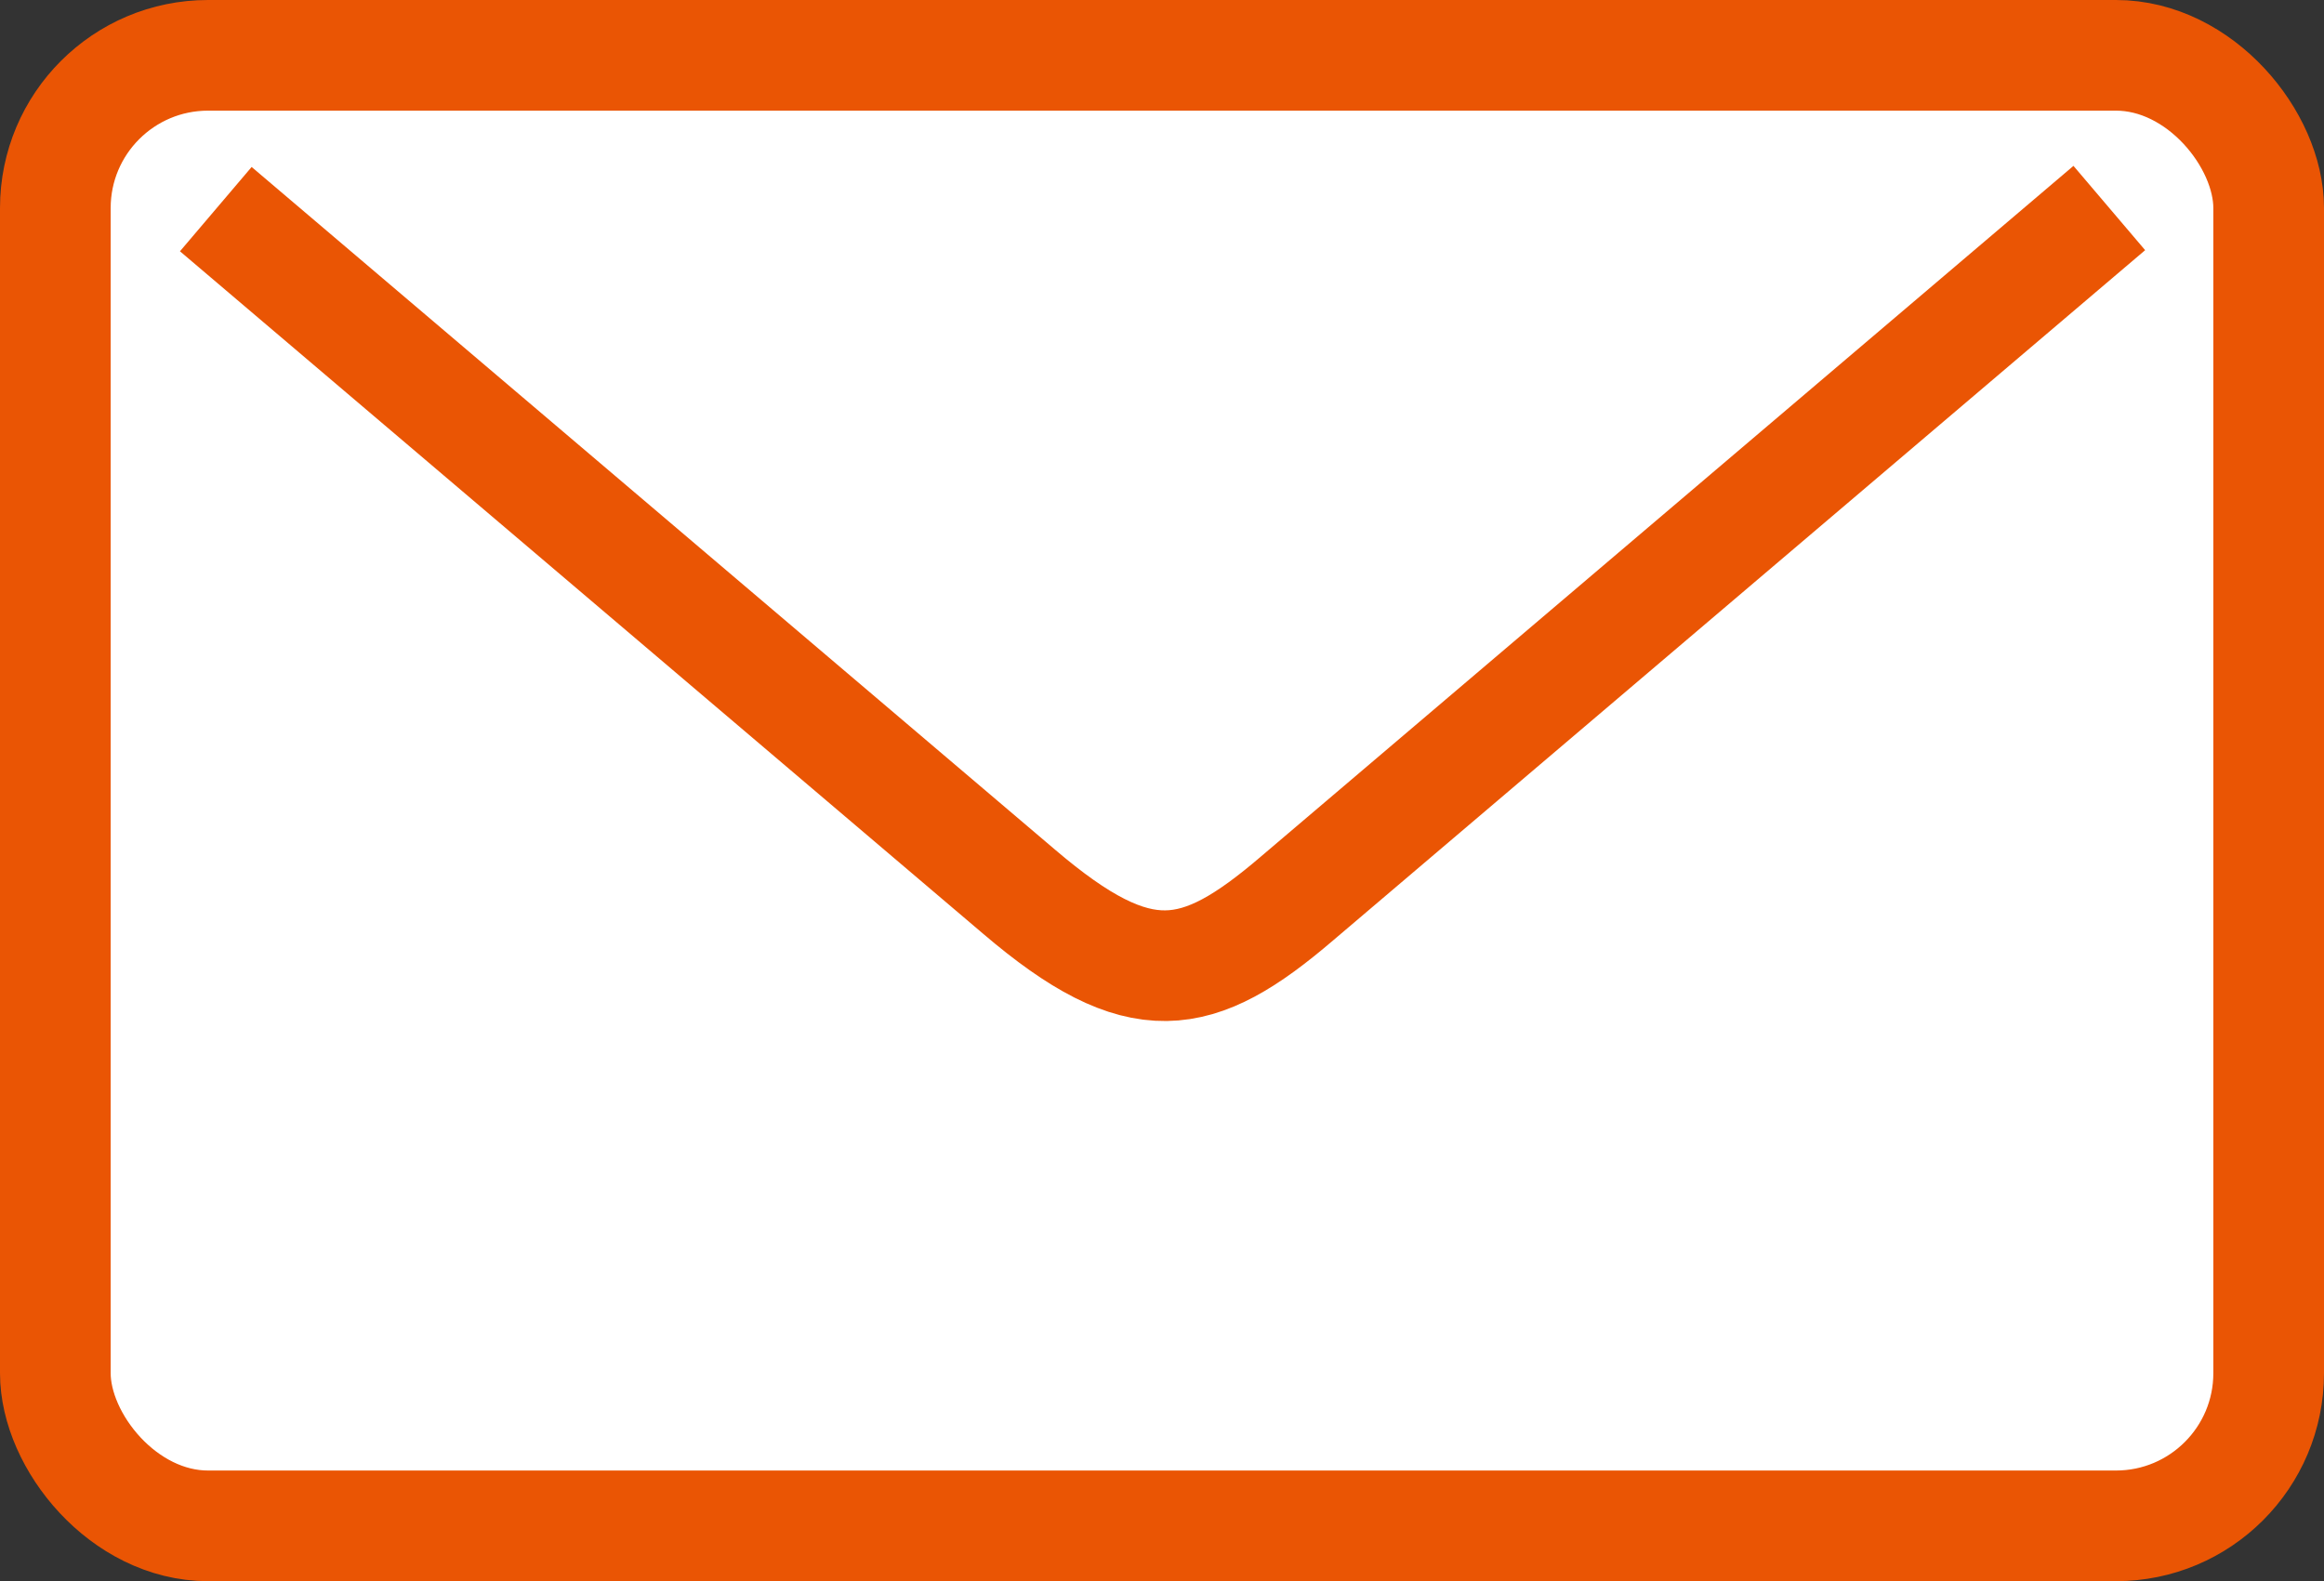 <?xml version="1.0" encoding="UTF-8"?>
<svg id="_レイヤー_2" data-name="レイヤー 2" xmlns="http://www.w3.org/2000/svg" viewBox="0 0 21 14.29">
  <rect x="0" y="0" width="21" height="14.29" fill="#333333" stroke="none"/>
  <defs>
    <style>
      .cls-1 {
        fill: none;
        stroke: #ea5504;
        stroke-miterlimit: 10;
      }

      .cls-2 {
        fill: #fff;
        stroke-width: 0px;
      }
    </style>
  </defs>
  <g id="_レイヤー_1-2" data-name="レイヤー 1">
    <g>
      <g>
        <rect class="cls-2" x=".5" y=".5" width="20" height="13.29" rx="1.38" ry="1.38"/>
        <rect class="cls-1" x=".5" y=".5" width="20" height="13.29" rx="1.38" ry="1.38"/>
      </g>
      <path class="cls-1" d="m1.95,1.89l7.26,6.17c1.09.93,1.61.83,2.51.06l7.34-6.24"/>
    </g>
  </g>
</svg>
